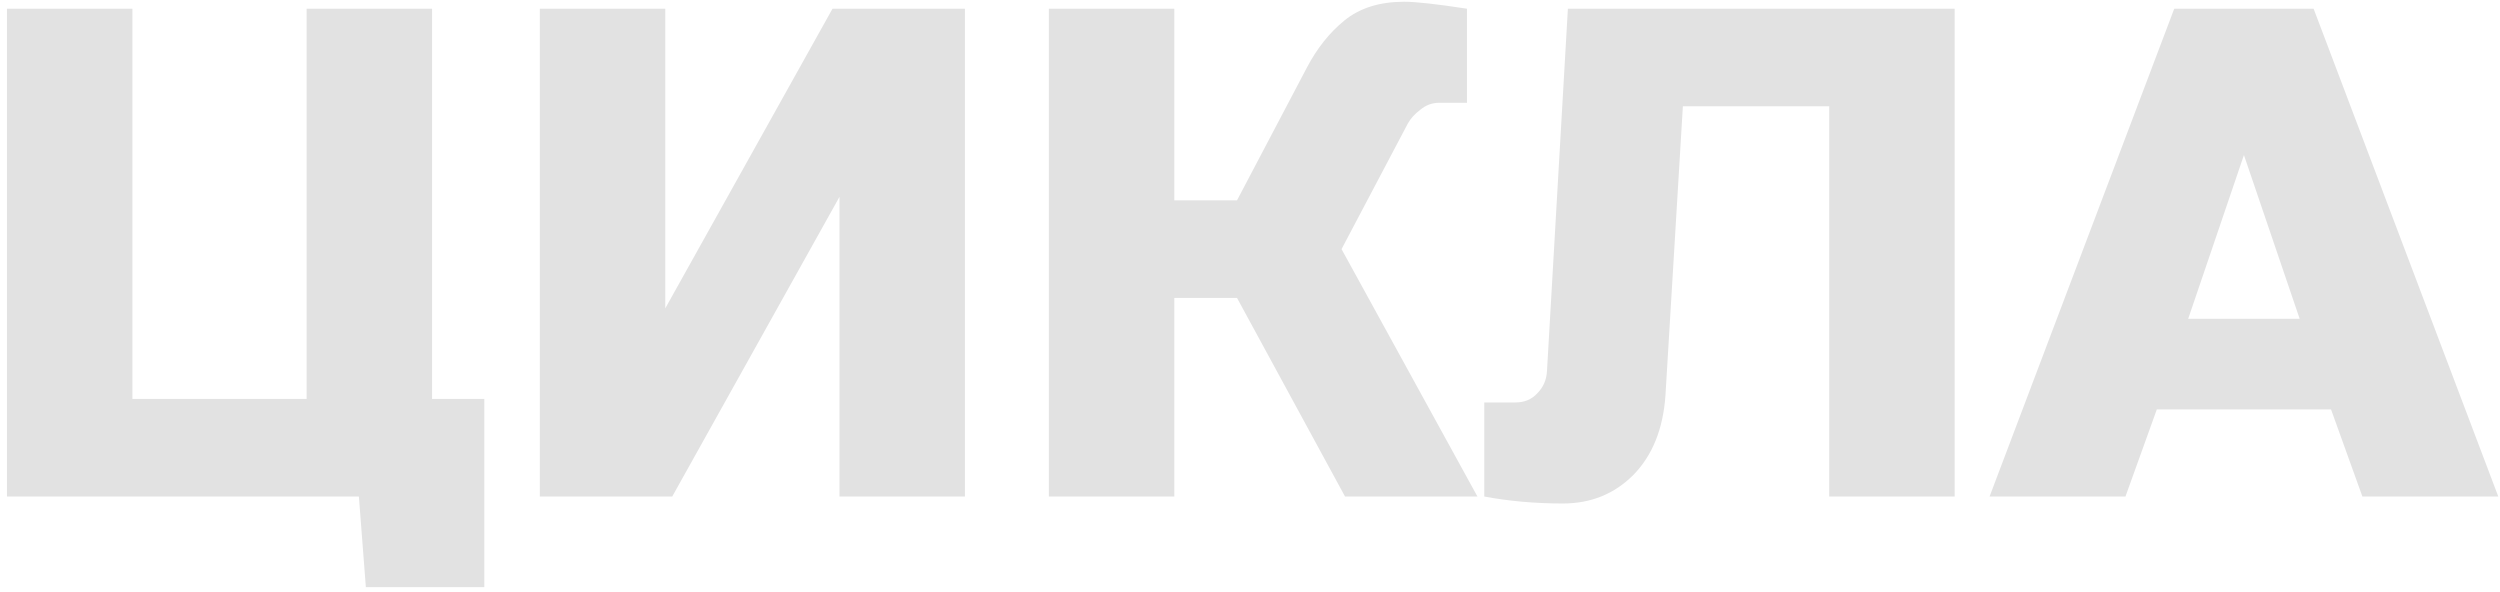 <?xml version="1.0" encoding="UTF-8"?> <svg xmlns="http://www.w3.org/2000/svg" width="287" height="68" viewBox="0 0 287 68" fill="none"> <path d="M0.8 57V1H15.2V45.8H35.2V1H49.6V45.8H55.6V67.4H42L41.2 57H0.8ZM110.772 57H96.372V22.6L77.172 57H61.972V1H76.372V35.4L95.572 1H110.772V57ZM161.209 0.2C162.543 0.2 164.943 0.467 168.409 1V11.8H165.209C164.409 11.8 163.689 12.067 163.049 12.6C162.409 13.08 161.929 13.613 161.609 14.2L154.009 28.6L169.609 57H154.409L142.009 34.2H134.809V57H120.409V1H134.809V23H142.009L150.009 7.8C151.183 5.56 152.623 3.747 154.329 2.36C156.089 0.92 158.383 0.2 161.209 0.2ZM191.194 45.4C190.927 49.24 189.7 52.28 187.514 54.52C185.327 56.707 182.634 57.8 179.434 57.8C176.234 57.8 173.22 57.533 170.394 57V46.2H173.994C175.007 46.2 175.834 45.853 176.474 45.16C177.167 44.467 177.54 43.613 177.594 42.6L179.994 1H224.394V57H209.994V12.2H193.194L191.194 45.4ZM244.003 57H228.403L249.603 1H265.603L286.803 57H271.203L267.603 47H247.603L244.003 57ZM251.203 36.6H264.003L257.603 17.8L251.203 36.6Z" fill="#E2E2E2"></path> </svg> 